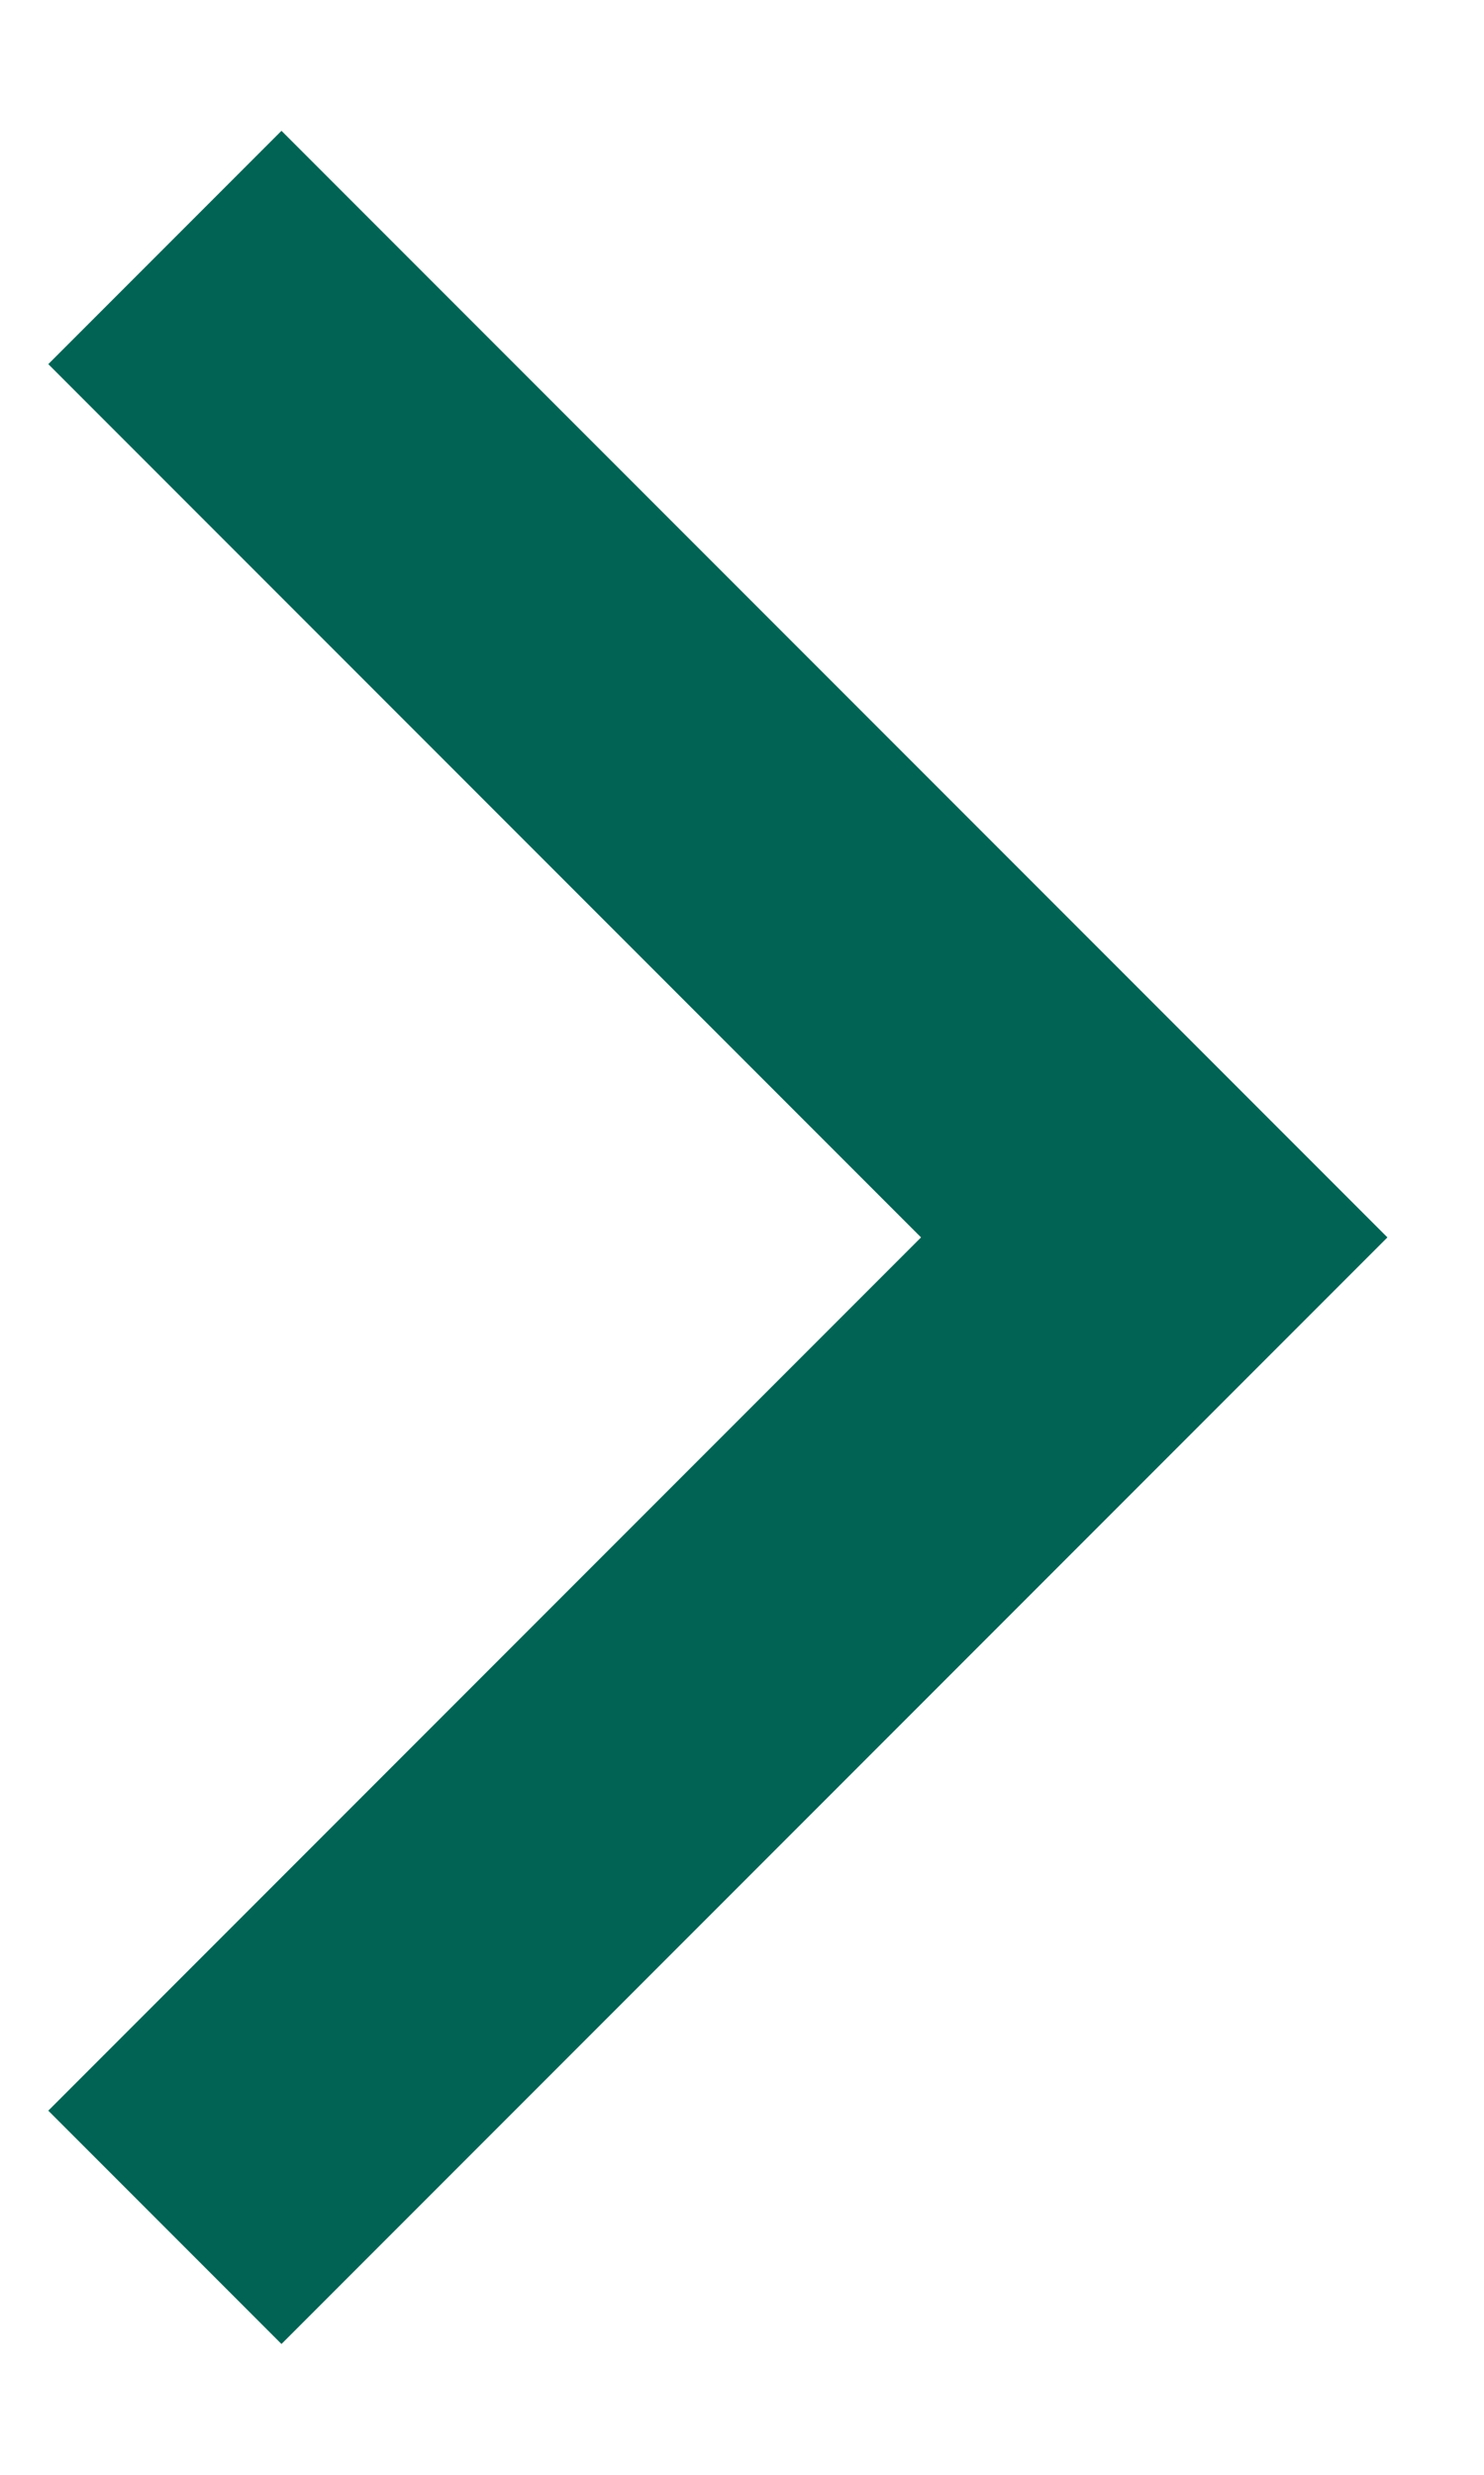 <?xml version="1.0" encoding="UTF-8"?>
<svg width="9px" height="15px" viewBox="0 0 9 15" version="1.1" xmlns="http://www.w3.org/2000/svg" xmlns:xlink="http://www.w3.org/1999/xlink">
    <title>Path 4 Copy 2</title>
    <g id="z" stroke="none" stroke-width="1" fill="none" fill-rule="evenodd">
        <g id="Xampla-DESIGN-DP-23-11-22-NAV-DROPDOWN-01" transform="translate(-425, -185)" stroke="#016354" stroke-width="2">
            <g id="Group-8" transform="translate(119, 160)">
                <g id="Group-2" transform="translate(1, 24.5)">
                    <polyline id="Path-4-Copy-2" transform="translate(309, 8) scale(-1, 1) rotate(90) translate(-309, -8) " points="315 5 309 11 303 5"></polyline>
                </g>
            </g>
        </g>
    </g>
</svg>